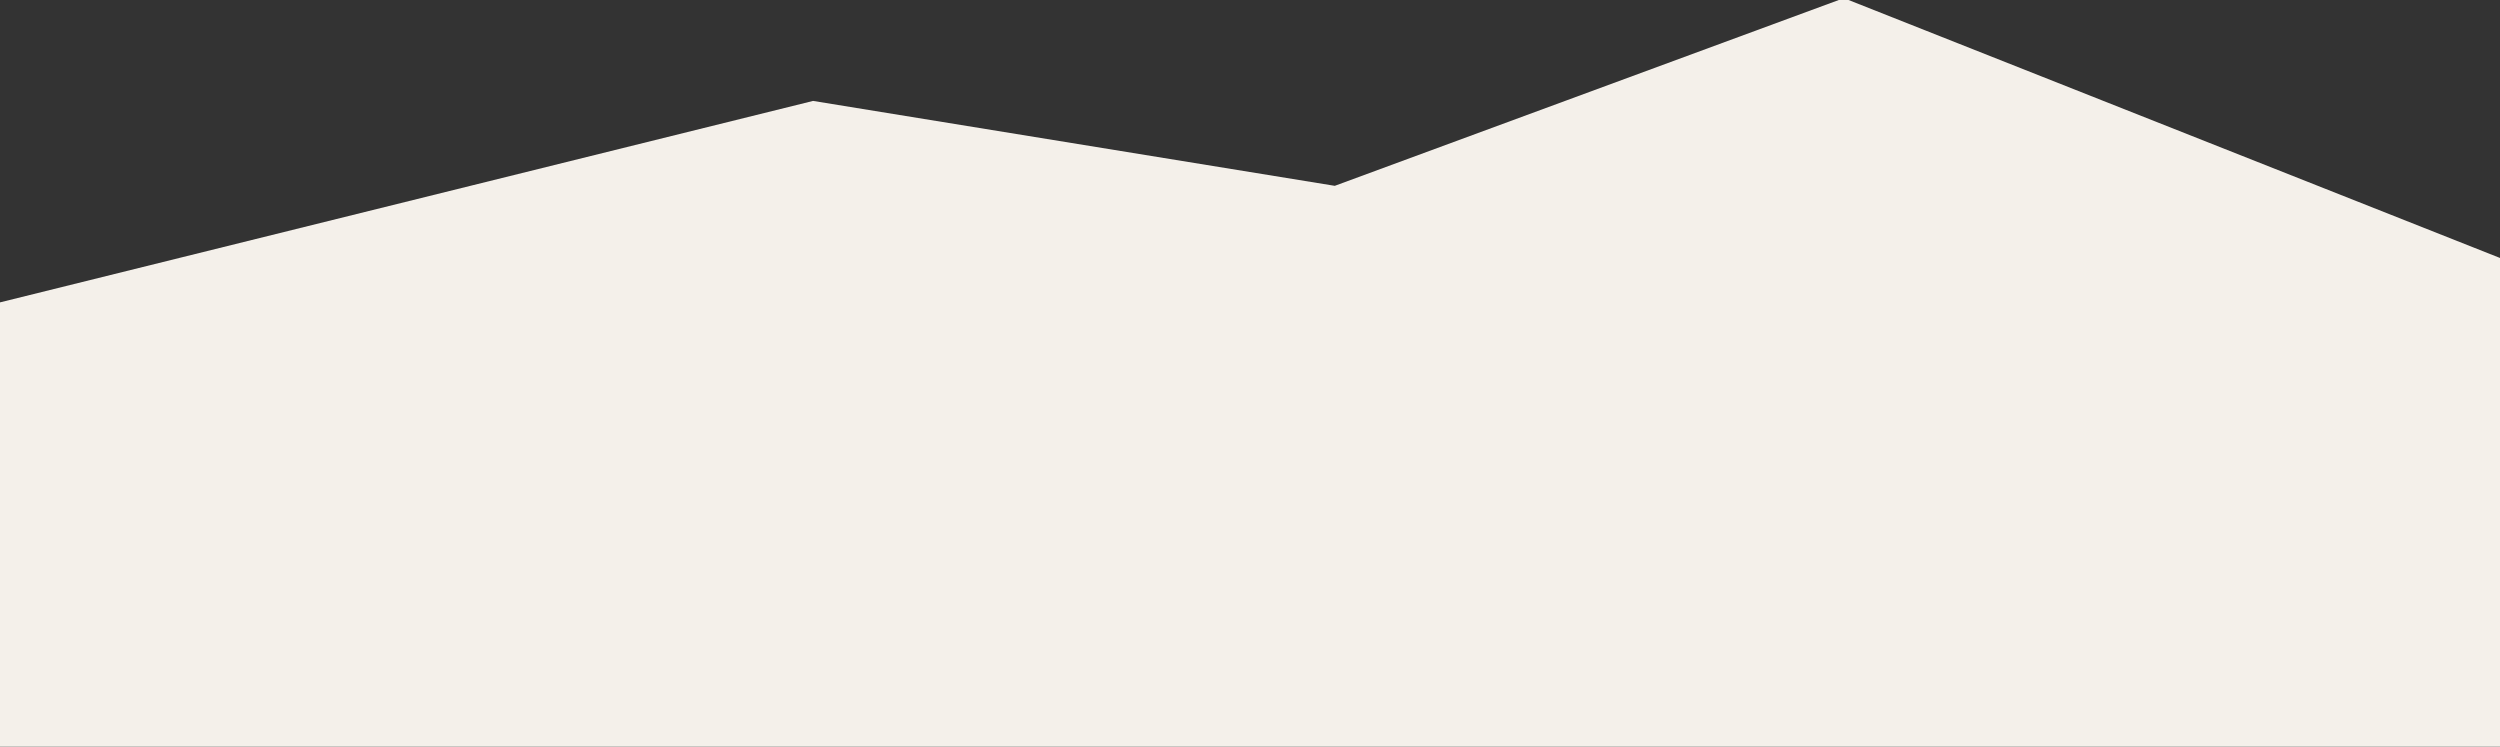 <svg xmlns="http://www.w3.org/2000/svg" xmlns:xlink="http://www.w3.org/1999/xlink" width="375" height="112" viewBox="0 0 375 112">
  <rect x="0" y="0" width="375" height="112" fill="#333333" stroke="none"/>
  <defs>
    <clipPath id="clip-path">
      <rect id="長方形_414" data-name="長方形 414" width="375" height="112" transform="translate(0 606)" fill="#f4f0ea" stroke="#707070" stroke-width="1"/>
    </clipPath>
  </defs>
  <g id="マスクグループ_7" data-name="マスクグループ 7" transform="translate(0 -606)" clip-path="url(#clip-path)">
    <path id="合体_6" data-name="合体 6" d="M239.612,112.279l-111.7-44.232H78.974L0,0H569.752V53.372L394.228,96.862,315.973,84.126Z" transform="translate(516.19 718) rotate(180)" fill="#f4f0ea"/>
  </g>
</svg>
